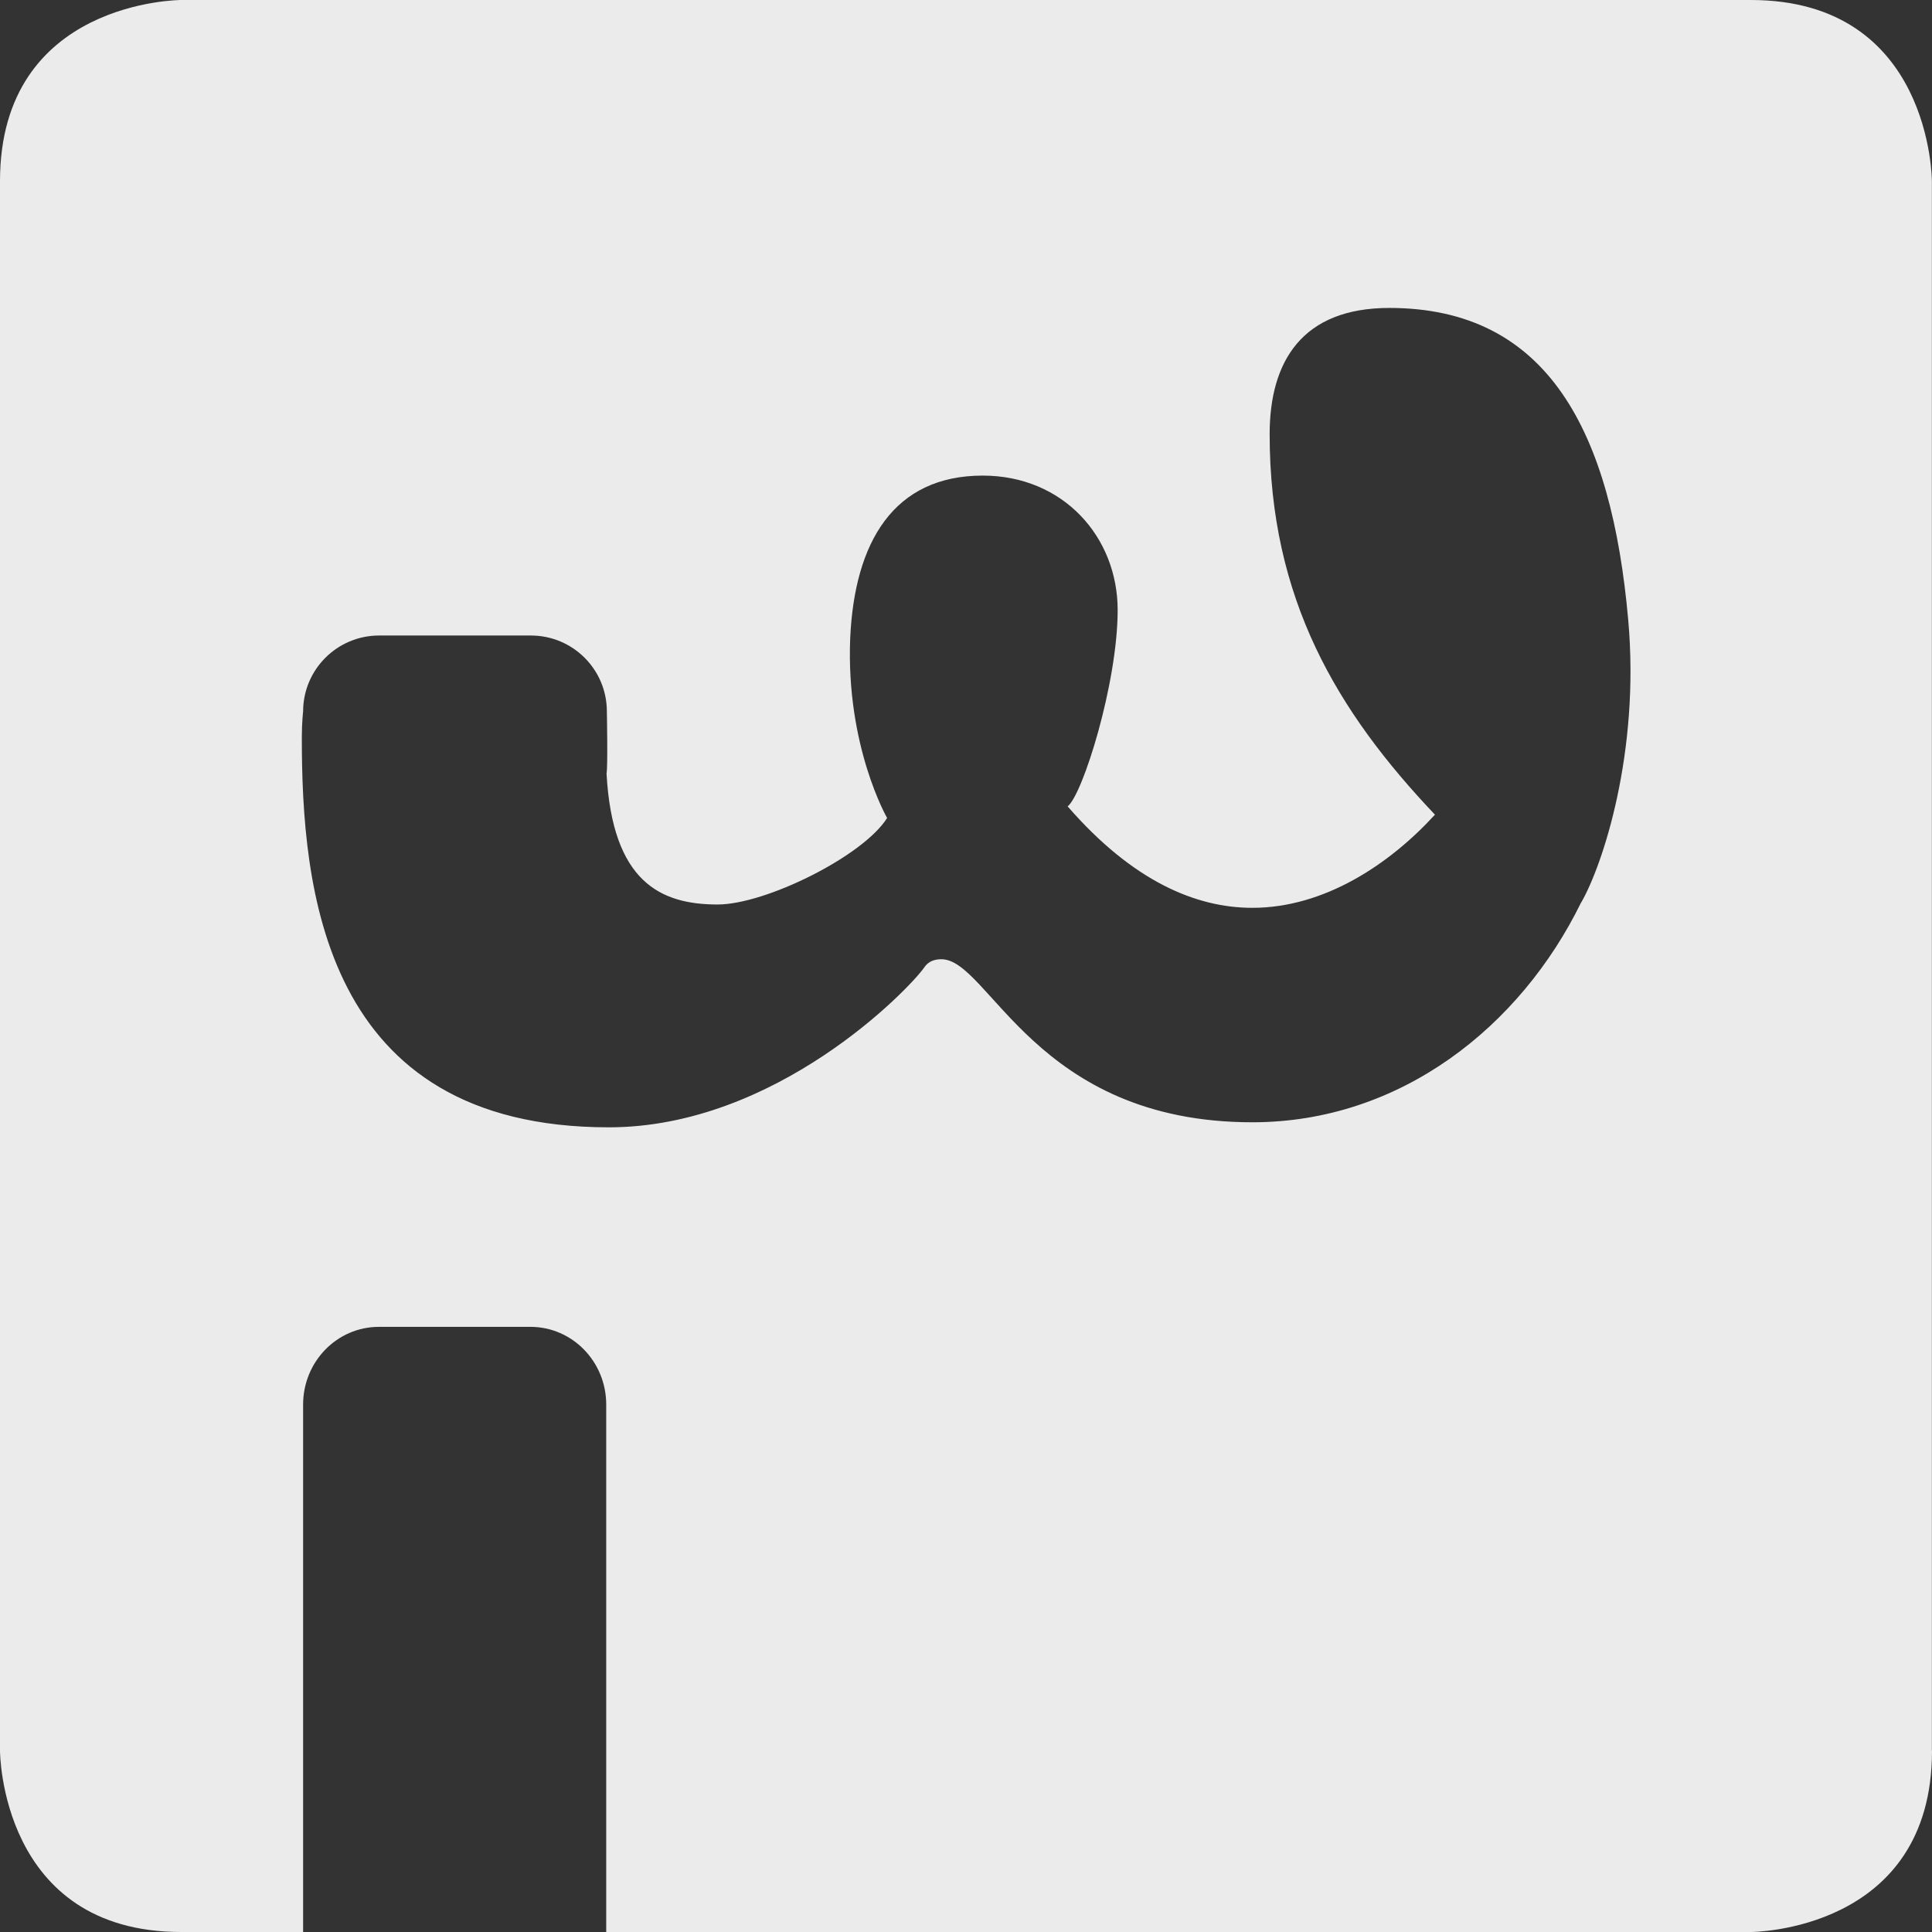 <svg xmlns="http://www.w3.org/2000/svg" width="18" height="18" viewBox="0 0 18 18" fill="none"><rect x="0" y="0" width="18" height="18" fill="#333333" stroke="none"/><path d="M14.732 8.406C14.164 9.568 13.044 10.456 11.668 10.456C9.642 10.456 9.217 8.937 8.771 8.937C8.711 8.937 8.65 8.953 8.609 9.016C8.468 9.217 7.232 10.503 5.672 10.503C2.999 10.503 2.812 8.262 2.812 6.868C2.812 6.732 2.824 6.629 2.824 6.629C2.824 6.238 3.141 5.921 3.532 5.921H4.946C5.337 5.921 5.654 6.237 5.654 6.629C5.654 6.629 5.664 7.151 5.651 7.206C5.706 8.22 6.157 8.427 6.686 8.427C7.132 8.427 8.042 7.977 8.265 7.621C8.265 7.621 7.881 6.955 7.921 5.948C7.961 5.05 8.326 4.431 9.156 4.431C9.906 4.431 10.413 5.003 10.413 5.684C10.413 6.366 10.087 7.404 9.947 7.513C10.553 8.21 11.142 8.458 11.668 8.458C12.336 8.458 12.944 8.055 13.369 7.59C12.458 6.63 11.829 5.58 11.829 4.046C11.829 3.364 12.134 2.869 12.944 2.869C14.422 2.869 15.014 4.019 15.17 5.778C15.28 7.013 14.931 8.062 14.732 8.408M17.999 16.314V1.688C17.999 1.688 17.999 0 16.312 0H1.688C1.688 0 0 0 0 1.688V16.312C0 16.312 0 18 1.688 18H2.824V13.086C2.824 12.686 3.14 12.362 3.53 12.362H4.942C5.332 12.362 5.648 12.686 5.648 13.086V18H16.312C16.312 18 18 18 18 16.312" fill="white" fill-opacity="0.9"></path></svg>